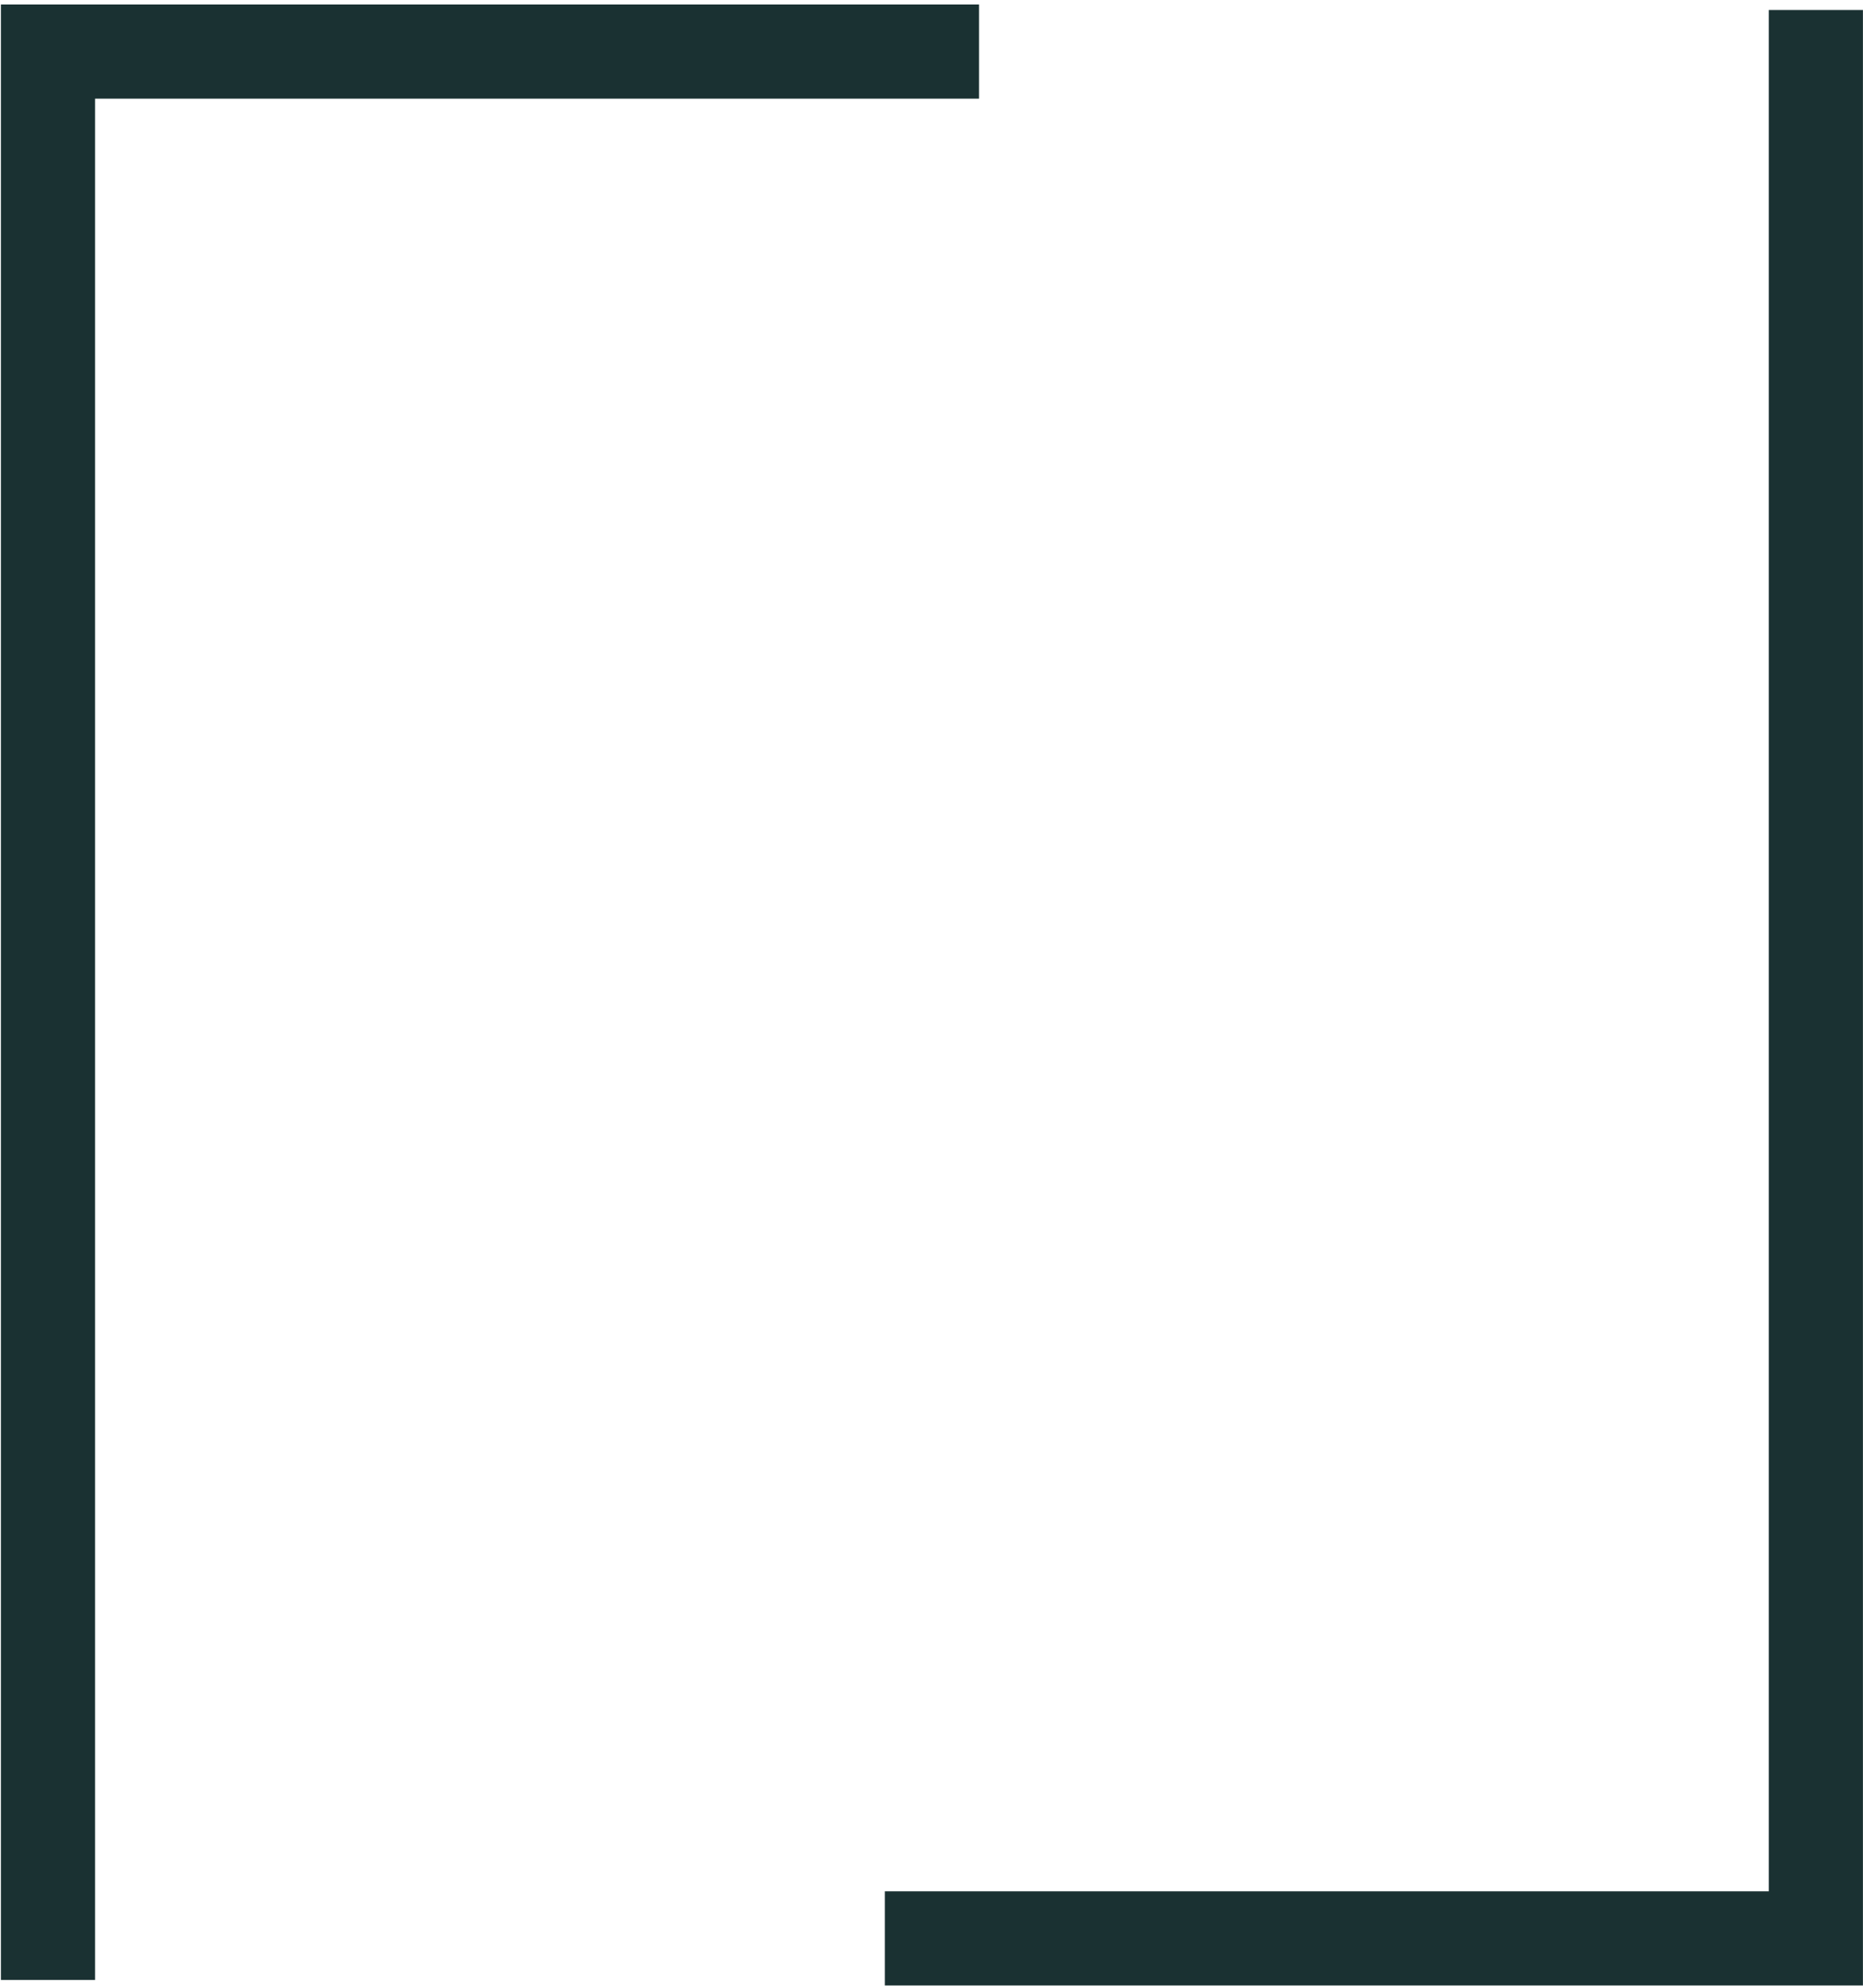 <?xml version="1.0" encoding="UTF-8"?> <svg xmlns="http://www.w3.org/2000/svg" width="314" height="335" viewBox="0 0 314 335" fill="none"><path d="M157.072 8.691H8.089V325.687" stroke="#1A3132" stroke-width="15.869" stroke-linecap="square"></path><path d="M157.072 326.617H306.055V9.621" stroke="#1A3132" stroke-width="15.869" stroke-linecap="square"></path></svg> 
